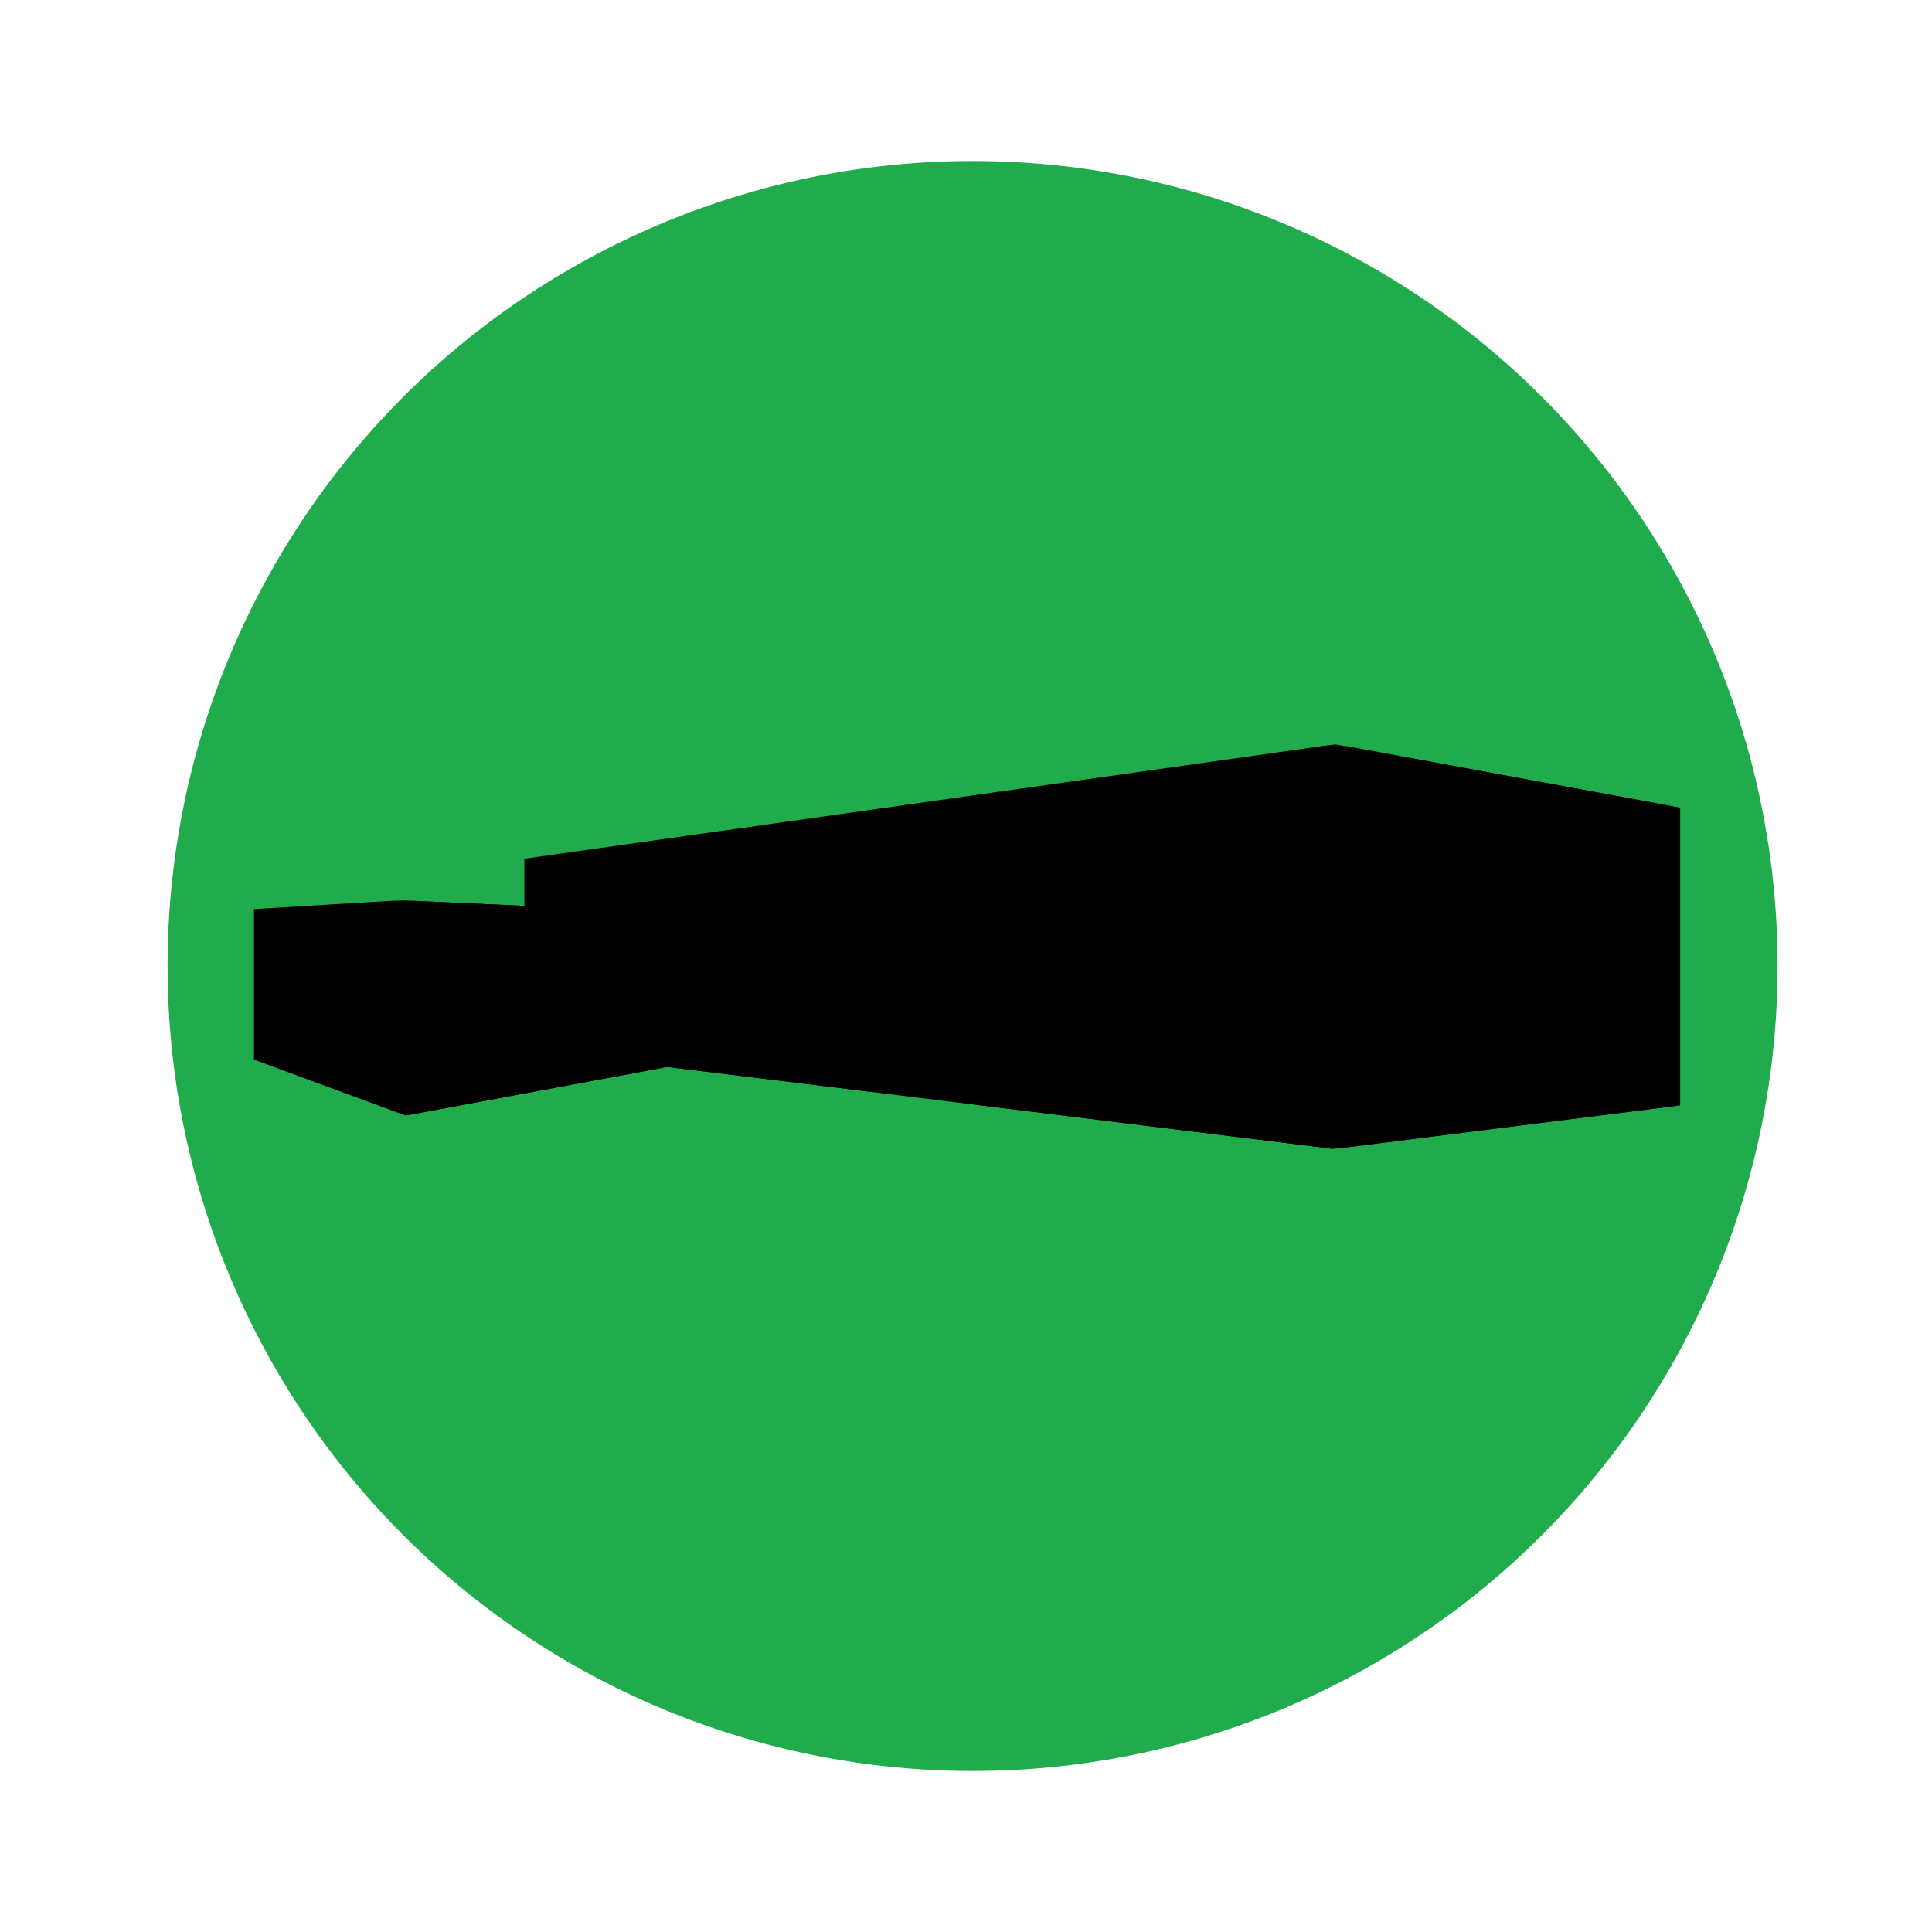 <?xml version="1.0" encoding="UTF-8"?>
<svg xmlns="http://www.w3.org/2000/svg" viewBox="0 0 432 432">
  <defs>
    <style>
      .cls-1 {
        fill: #20ab4c;
      }
    </style>
  </defs>
  <g id="backing">
    <circle class="cls-1" cx="217.47" cy="216" r="180"/>
  </g>
  <g id="_8" data-name="8">
    <g>
      <polygon points="76.68 224.84 87.45 201.43 90.62 201.35 117.25 202.56 117.25 201.58 144.2 195.51 295.96 166.78 298.67 166.46 372.18 179.94 374.82 247.27 297.97 256.9 295.96 256.62 191.75 243.78 149.31 238.61 148.03 238.78 90.71 249.44 87.45 248.24 76.68 224.84"/>
      <polygon points="56.78 203.28 56.78 236.93 87.45 248.24 87.45 201.43 56.78 203.28"/>
      <path d="M148.25,203.98l-55.8-2.54v47.68c-.15,0,18.38-3.44,55.58-10.33M139.33,240.3l-5.66.98v-1.41c-.11,0-33.94,6.09-33.94,6.09v-14.79l39.59-3.59v12.62h0v.11Z"/>
      <path d="M300.75,166.78v89.84l74.94-9.46v-66.57l-74.94-13.81M334.9,208v5.59l-27.63.33v-6.24M372.64,212.9l-14.42.22v-4.69l14.53.54-.11,3.92ZM356.65,213.19l-19.36.44v-5.52l19.25.33v8.05h0l.11-3.29Z"/>
      <polygon points="117.25 192.01 117.25 201.58 151.41 201.04 151.19 238.78 194.48 244.11 194.48 217.14 216.67 217.68 216.67 246.83 295.96 256.62 295.96 166.78 117.25 192.01"/>
    </g>
  </g>
</svg>